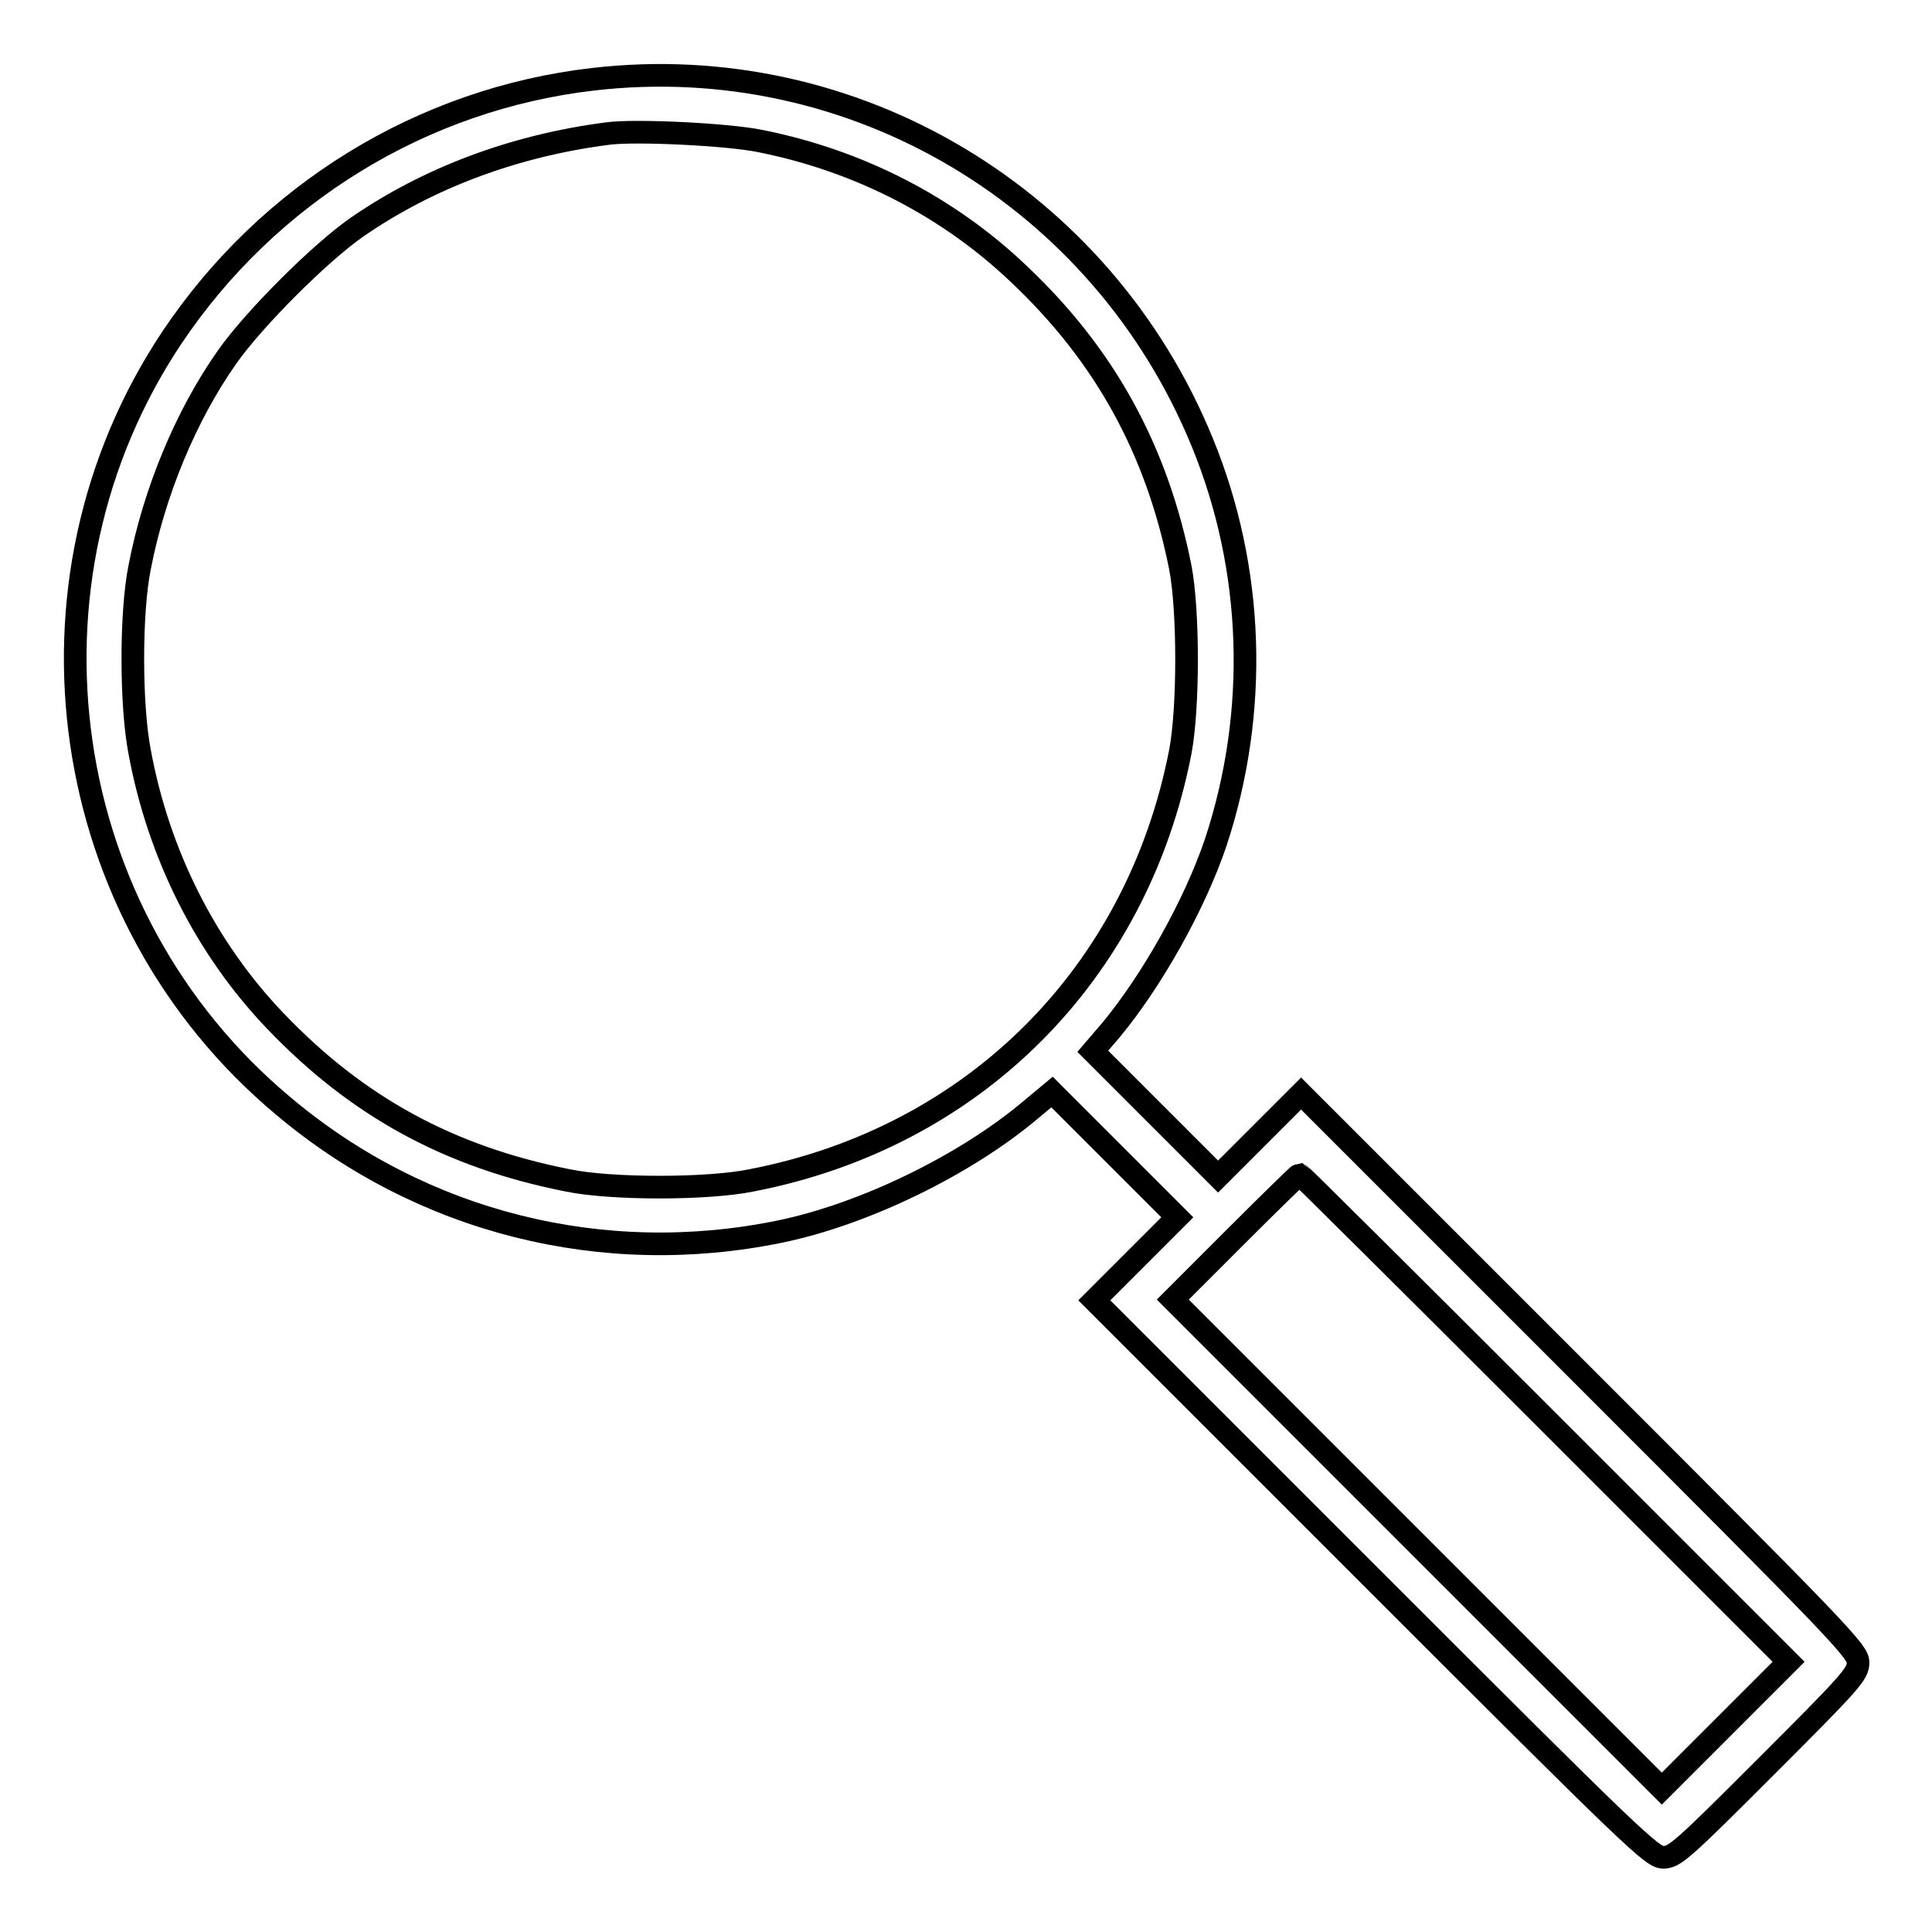 <?xml version="1.0" encoding="utf-8"?>
<!-- Svg Vector Icons : http://www.onlinewebfonts.com/icon -->
<!DOCTYPE svg PUBLIC "-//W3C//DTD SVG 1.1//EN" "http://www.w3.org/Graphics/SVG/1.1/DTD/svg11.dtd">
<svg version="1.1" xmlns="http://www.w3.org/2000/svg" xmlns:xlink="http://www.w3.org/1999/xlink" x="0px" y="0px" viewBox="0 0 256 256" enable-background="new 0 0 256 256" xml:space="preserve">
<g><g><g><path stroke-width="3" fill-opacity="0" stroke="#000000"  d="M78.6,10.5c-22.6,2.6-43,15.1-55.8,34.2C1.1,77.2,7.5,121.5,37.6,146.6c18.3,15.4,42.3,21.4,65.7,16.6c11.2-2.3,24.5-8.8,33.1-16l3-2.5l8.3,8.3l8.3,8.3l-5.5,5.5l-5.5,5.5l36.9,36.9c34.9,34.9,37,36.9,38.5,36.9c1.5,0,2.5-0.9,13.7-12.1c11.2-11.2,12.1-12.2,12.1-13.7c0-1.5-2.1-3.7-36.9-38.5l-36.9-36.9l-5.5,5.5l-5.5,5.5l-8.3-8.3l-8.3-8.3l2.4-2.8c5.4-6.5,11.1-16.6,13.9-24.9c5.7-17.3,5.1-36.2-1.8-53C146,26.1,113.1,6.5,78.6,10.5z M100.8,18.7c13,2.6,24.9,8.7,34.3,17.7c11.3,10.7,18.2,23.2,21.3,38.8c1.1,5.7,1.1,18.6,0,24.4c-5.7,29.4-27.3,51.1-56.8,56.8c-5.8,1.2-18.7,1.2-24.4,0c-15.7-3.1-27.9-9.8-38.7-21.1c-9.2-9.6-15.5-22.1-18-35.7c-1.2-6.2-1.2-18.5,0-24.4c1.9-9.9,6.1-20.1,11.6-27.9c3.5-5,12.3-13.8,17.2-17.2c9.4-6.5,20.8-10.8,33.2-12.4C84.1,17.2,96.5,17.8,100.8,18.7z M204.7,187.9l32.3,32.3l-8.4,8.4l-8.4,8.4l-32.4-32.4l-32.4-32.4l8.3-8.3c4.6-4.6,8.4-8.3,8.5-8.3C172.4,155.7,187,170.2,204.7,187.9z"/></g></g></g>
</svg>